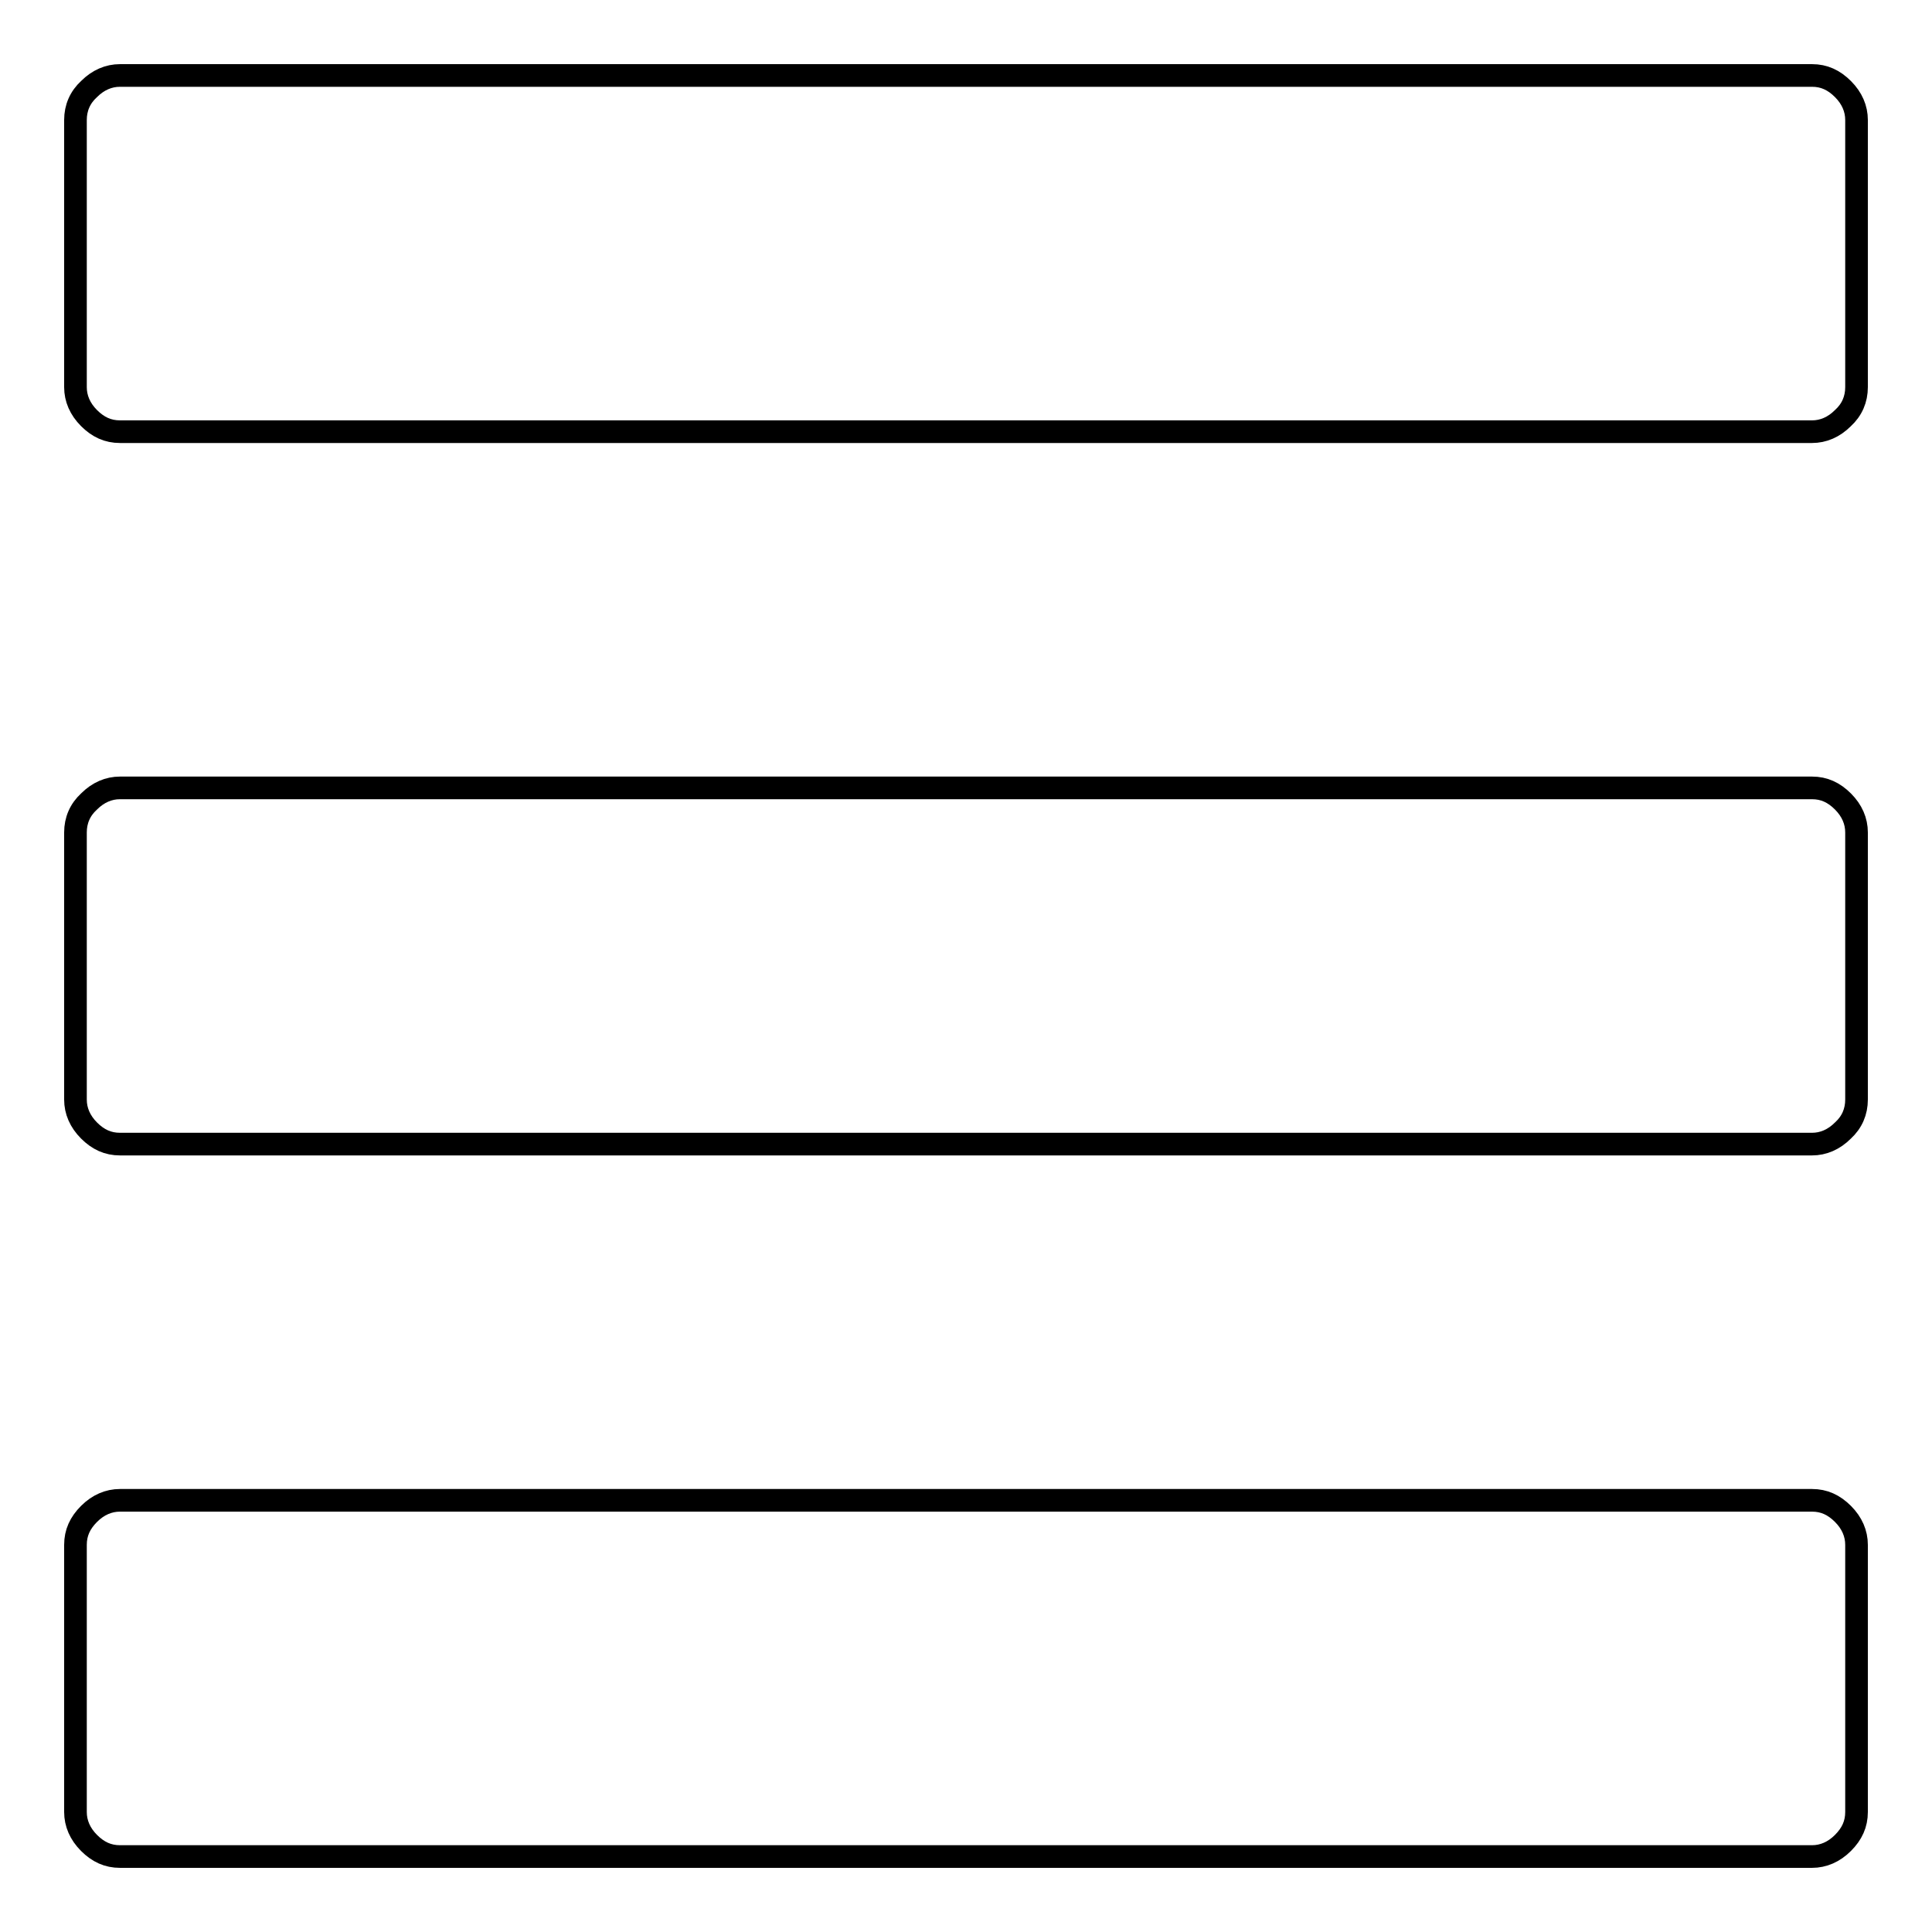 <?xml version="1.0" encoding="utf-8"?>
<!-- Svg Vector Icons : http://www.onlinewebfonts.com/icon -->
<!DOCTYPE svg PUBLIC "-//W3C//DTD SVG 1.1//EN" "http://www.w3.org/Graphics/SVG/1.1/DTD/svg11.dtd">
<svg version="1.1" xmlns="http://www.w3.org/2000/svg" xmlns:xlink="http://www.w3.org/1999/xlink" x="0px" y="0px" viewBox="0 0 256 256" enable-background="new 0 0 256 256" xml:space="preserve">
<g><g><g><path stroke-width="3" fill-opacity="0" stroke="#000000"  d="M15.9,57.2c-1.6,0-2.9-0.6-4.1-1.8c-1.2-1.2-1.8-2.6-1.8-4.1V15.9c0-1.6,0.6-3,1.8-4.1c1.2-1.2,2.6-1.8,4.1-1.8h224.2c1.6,0,2.9,0.6,4.1,1.8c1.2,1.2,1.8,2.6,1.8,4.1v35.4c0,1.6-0.6,3-1.8,4.1c-1.2,1.2-2.6,1.8-4.1,1.8H15.9z M15.9,151.6c-1.6,0-2.9-0.6-4.1-1.8c-1.2-1.2-1.8-2.6-1.8-4.1v-35.4c0-1.6,0.6-3,1.8-4.1c1.2-1.2,2.6-1.8,4.1-1.8h224.2c1.6,0,2.9,0.6,4.1,1.8c1.2,1.2,1.8,2.6,1.8,4.1v35.4c0,1.6-0.6,3-1.8,4.1c-1.2,1.2-2.6,1.8-4.1,1.8H15.9z M15.9,246c-1.6,0-2.9-0.6-4.1-1.8c-1.2-1.2-1.8-2.6-1.8-4.1v-35.4c0-1.6,0.6-2.9,1.8-4.1c1.2-1.2,2.6-1.8,4.1-1.8h224.2c1.6,0,2.9,0.6,4.1,1.8c1.2,1.2,1.8,2.6,1.8,4.1v35.4c0,1.6-0.6,2.9-1.8,4.1c-1.2,1.2-2.6,1.8-4.1,1.8H15.9z"/></g></g></g>
</svg>